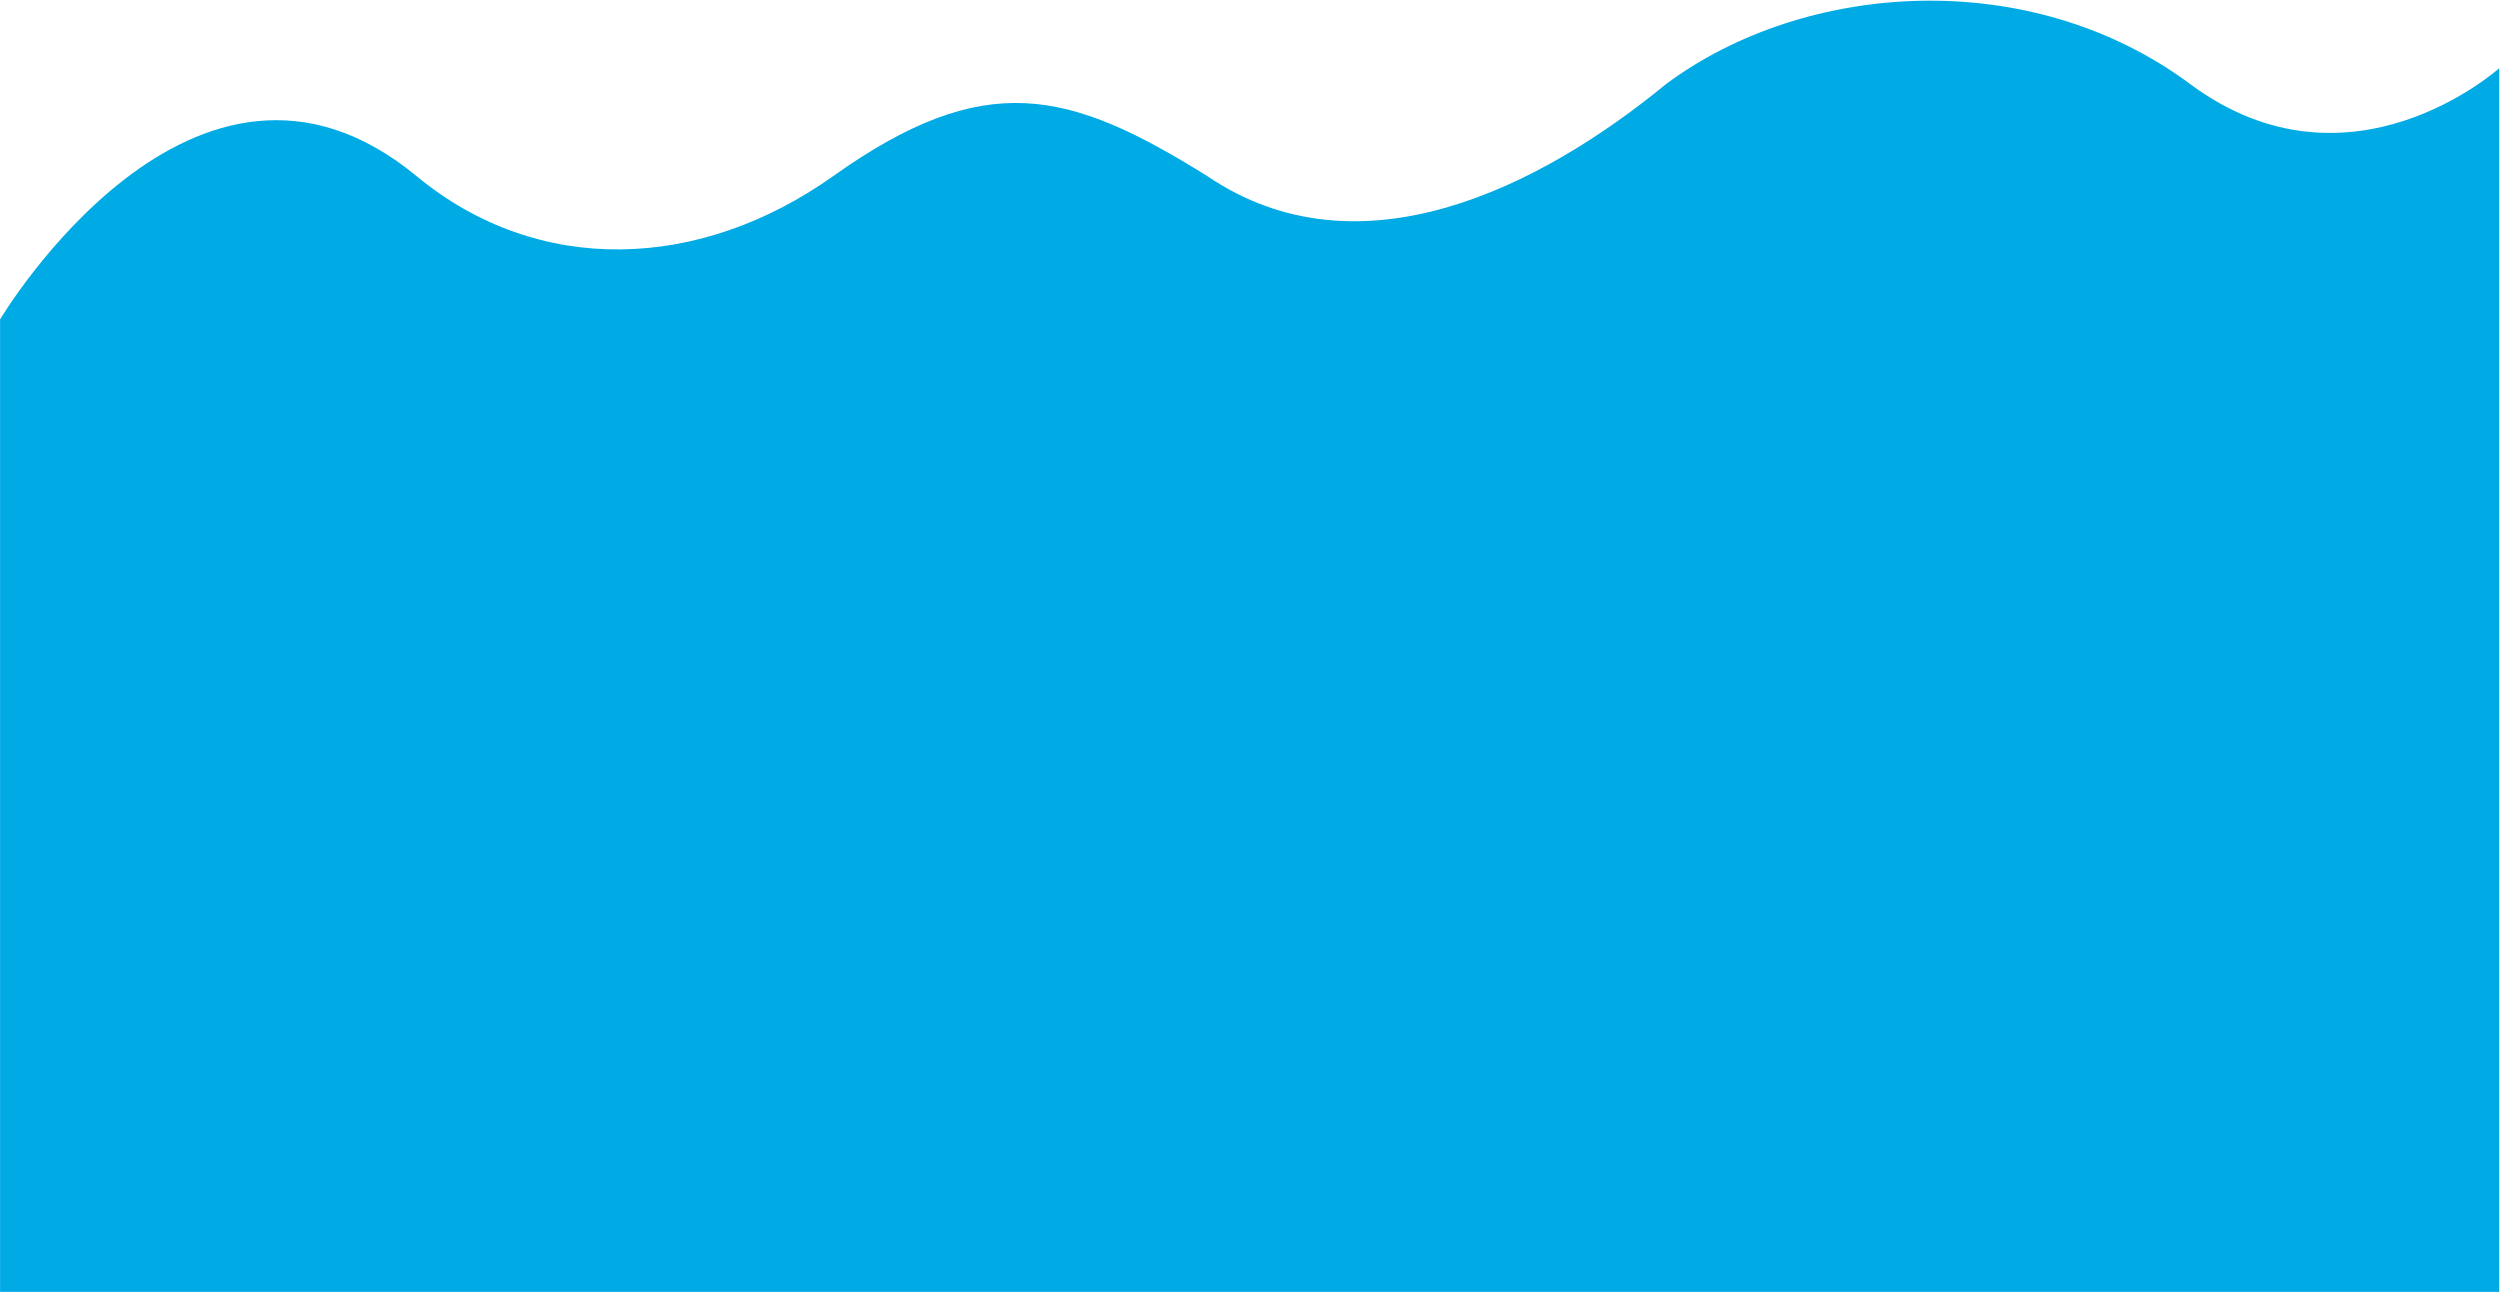 <?xml version="1.0" encoding="UTF-8"?> <svg xmlns="http://www.w3.org/2000/svg" width="2612" height="1350" viewBox="0 0 2612 1350" fill="none"> <path d="M435.252 184.046C203.161 -7.767 0.061 333.733 0.061 333.733V1349.73H2611.21V71.233C2611.21 71.233 2455.12 211.761 2288.14 87.733C2121.17 -36.295 1885.89 -20.018 1740.83 87.733C1609.6 195.484 1420.37 291.797 1261.47 184.046C1116.41 93.554 1029.15 71.233 870.444 184.046C731.545 282.778 562.742 289.411 435.252 184.046Z" fill="#00ABE5"></path> </svg> 